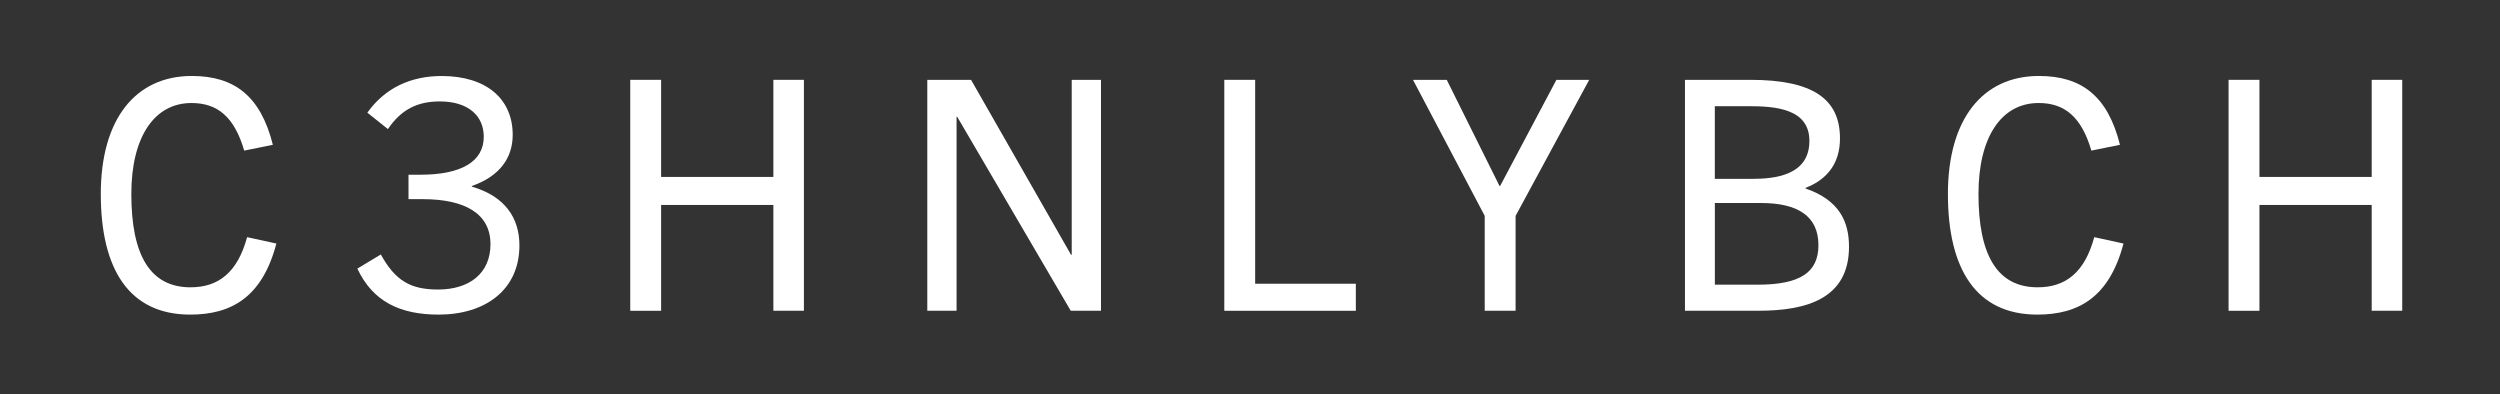 <?xml version="1.0" encoding="utf-8"?>
<!-- Generator: Adobe Illustrator 28.2.0, SVG Export Plug-In . SVG Version: 6.00 Build 0)  -->
<svg version="1.1" id="Layer_1" xmlns="http://www.w3.org/2000/svg" xmlns:xlink="http://www.w3.org/1999/xlink" x="0px" y="0px"
	 viewBox="0 0 595.28 93.89" style="enable-background:new 0 0 595.28 93.89;" xml:space="preserve">
<rect x="0" y="0" width="595.28" height="93.89" fill="#333333" stroke="none"/>
<style type="text/css">
	.st0{fill:#FFFFFF;}
</style>
<g>
	<g>
		<path class="st0" d="M65.81,57.99c-3.37,12.79-10.72,16.92-20.52,16.92C30.74,74.91,24,64.11,24,46.19
			c0-17.84,8.27-28.1,21.67-28.1c10.11,0,16.39,4.75,19.3,16.39l-6.82,1.38c-2.37-8.12-6.43-11.33-12.56-11.33
			c-8.88,0-14.32,8.12-14.32,21.67c0,14.63,4.52,22.21,14.09,22.21c6.58,0,11.18-3.45,13.48-11.94L65.81,57.99z"/>
		<path class="st0" d="M104.46,74.91c-9.26,0-15.7-3.14-19.37-10.95l5.59-3.37c3.45,6.28,7.12,8.35,13.63,8.35
			c7.43,0,12.48-3.83,12.48-10.8c0-7.35-6.2-10.72-16.15-10.72h-3.37V41.6h2.91c9.65,0,15.01-3.14,15.01-9.03
			c0-5.05-3.75-8.42-10.49-8.42c-5.05,0-9.11,1.76-12.33,6.59l-4.9-3.91c4.21-5.9,10.34-8.73,17.69-8.73
			c10.64,0,16.92,5.44,16.92,14.01c0,5.52-3.14,9.88-9.73,12.18v0.15c7.89,2.3,11.33,7.43,11.33,14.01
			C123.68,69.01,115.56,74.91,104.46,74.91z"/>
		<path class="st0" d="M184.15,73.99V48.8h-26.73v25.2h-7.35V19.01h7.35v23.12h26.73V19.01h7.27v54.98H184.15z"/>
		<path class="st0" d="M254.95,73.99l-27.03-46.18h-0.15v46.18h-6.97V19.01h10.42l23.81,41.66h0.16V19.01h6.97v54.98H254.95z"/>
		<path class="st0" d="M291.52,73.99V19.01h7.35v48.55h23.97v6.44H291.52z"/>
		<path class="st0" d="M353.53,73.99V51.4l-17.08-32.39h8.04l12.56,25.27h0.15l13.4-25.27h7.81L360.88,51.4v22.59H353.53z"/>
		<path class="st0" d="M401.21,73.99V19.01h15.55c14.86,0,21.36,4.52,21.36,13.94c0,5.67-2.75,9.65-8.19,11.79v0.15
			c8.04,2.76,10.34,7.89,10.34,13.86c0,12.41-10.18,15.24-21.52,15.24H401.21z M417.14,42.59c5.36,0,13.7-0.77,13.7-9.04
			c0-7.73-8.19-8.27-14.63-8.27h-7.89v17.31H417.14z M418.44,67.79c10.19,0,14.55-2.91,14.55-9.42c0-6.89-4.9-10.03-13.63-10.03
			h-11.03v19.45H418.44z"/>
		<path class="st0" d="M505.63,57.99c-3.37,12.79-10.72,16.92-20.52,16.92c-14.55,0-21.29-10.8-21.29-28.72
			c0-17.84,8.27-28.1,21.67-28.1c10.11,0,16.39,4.75,19.3,16.39l-6.81,1.38c-2.38-8.12-6.44-11.33-12.56-11.33
			c-8.88,0-14.32,8.12-14.32,21.67c0,14.63,4.52,22.21,14.09,22.21c6.59,0,11.18-3.45,13.48-11.94L505.63,57.99z"/>
		<path class="st0" d="M564.73,73.99V48.8H538v25.2h-7.35V19.01H538v23.12h26.73V19.01H572v54.98H564.73z"/>
	</g>
</g>
</svg>
